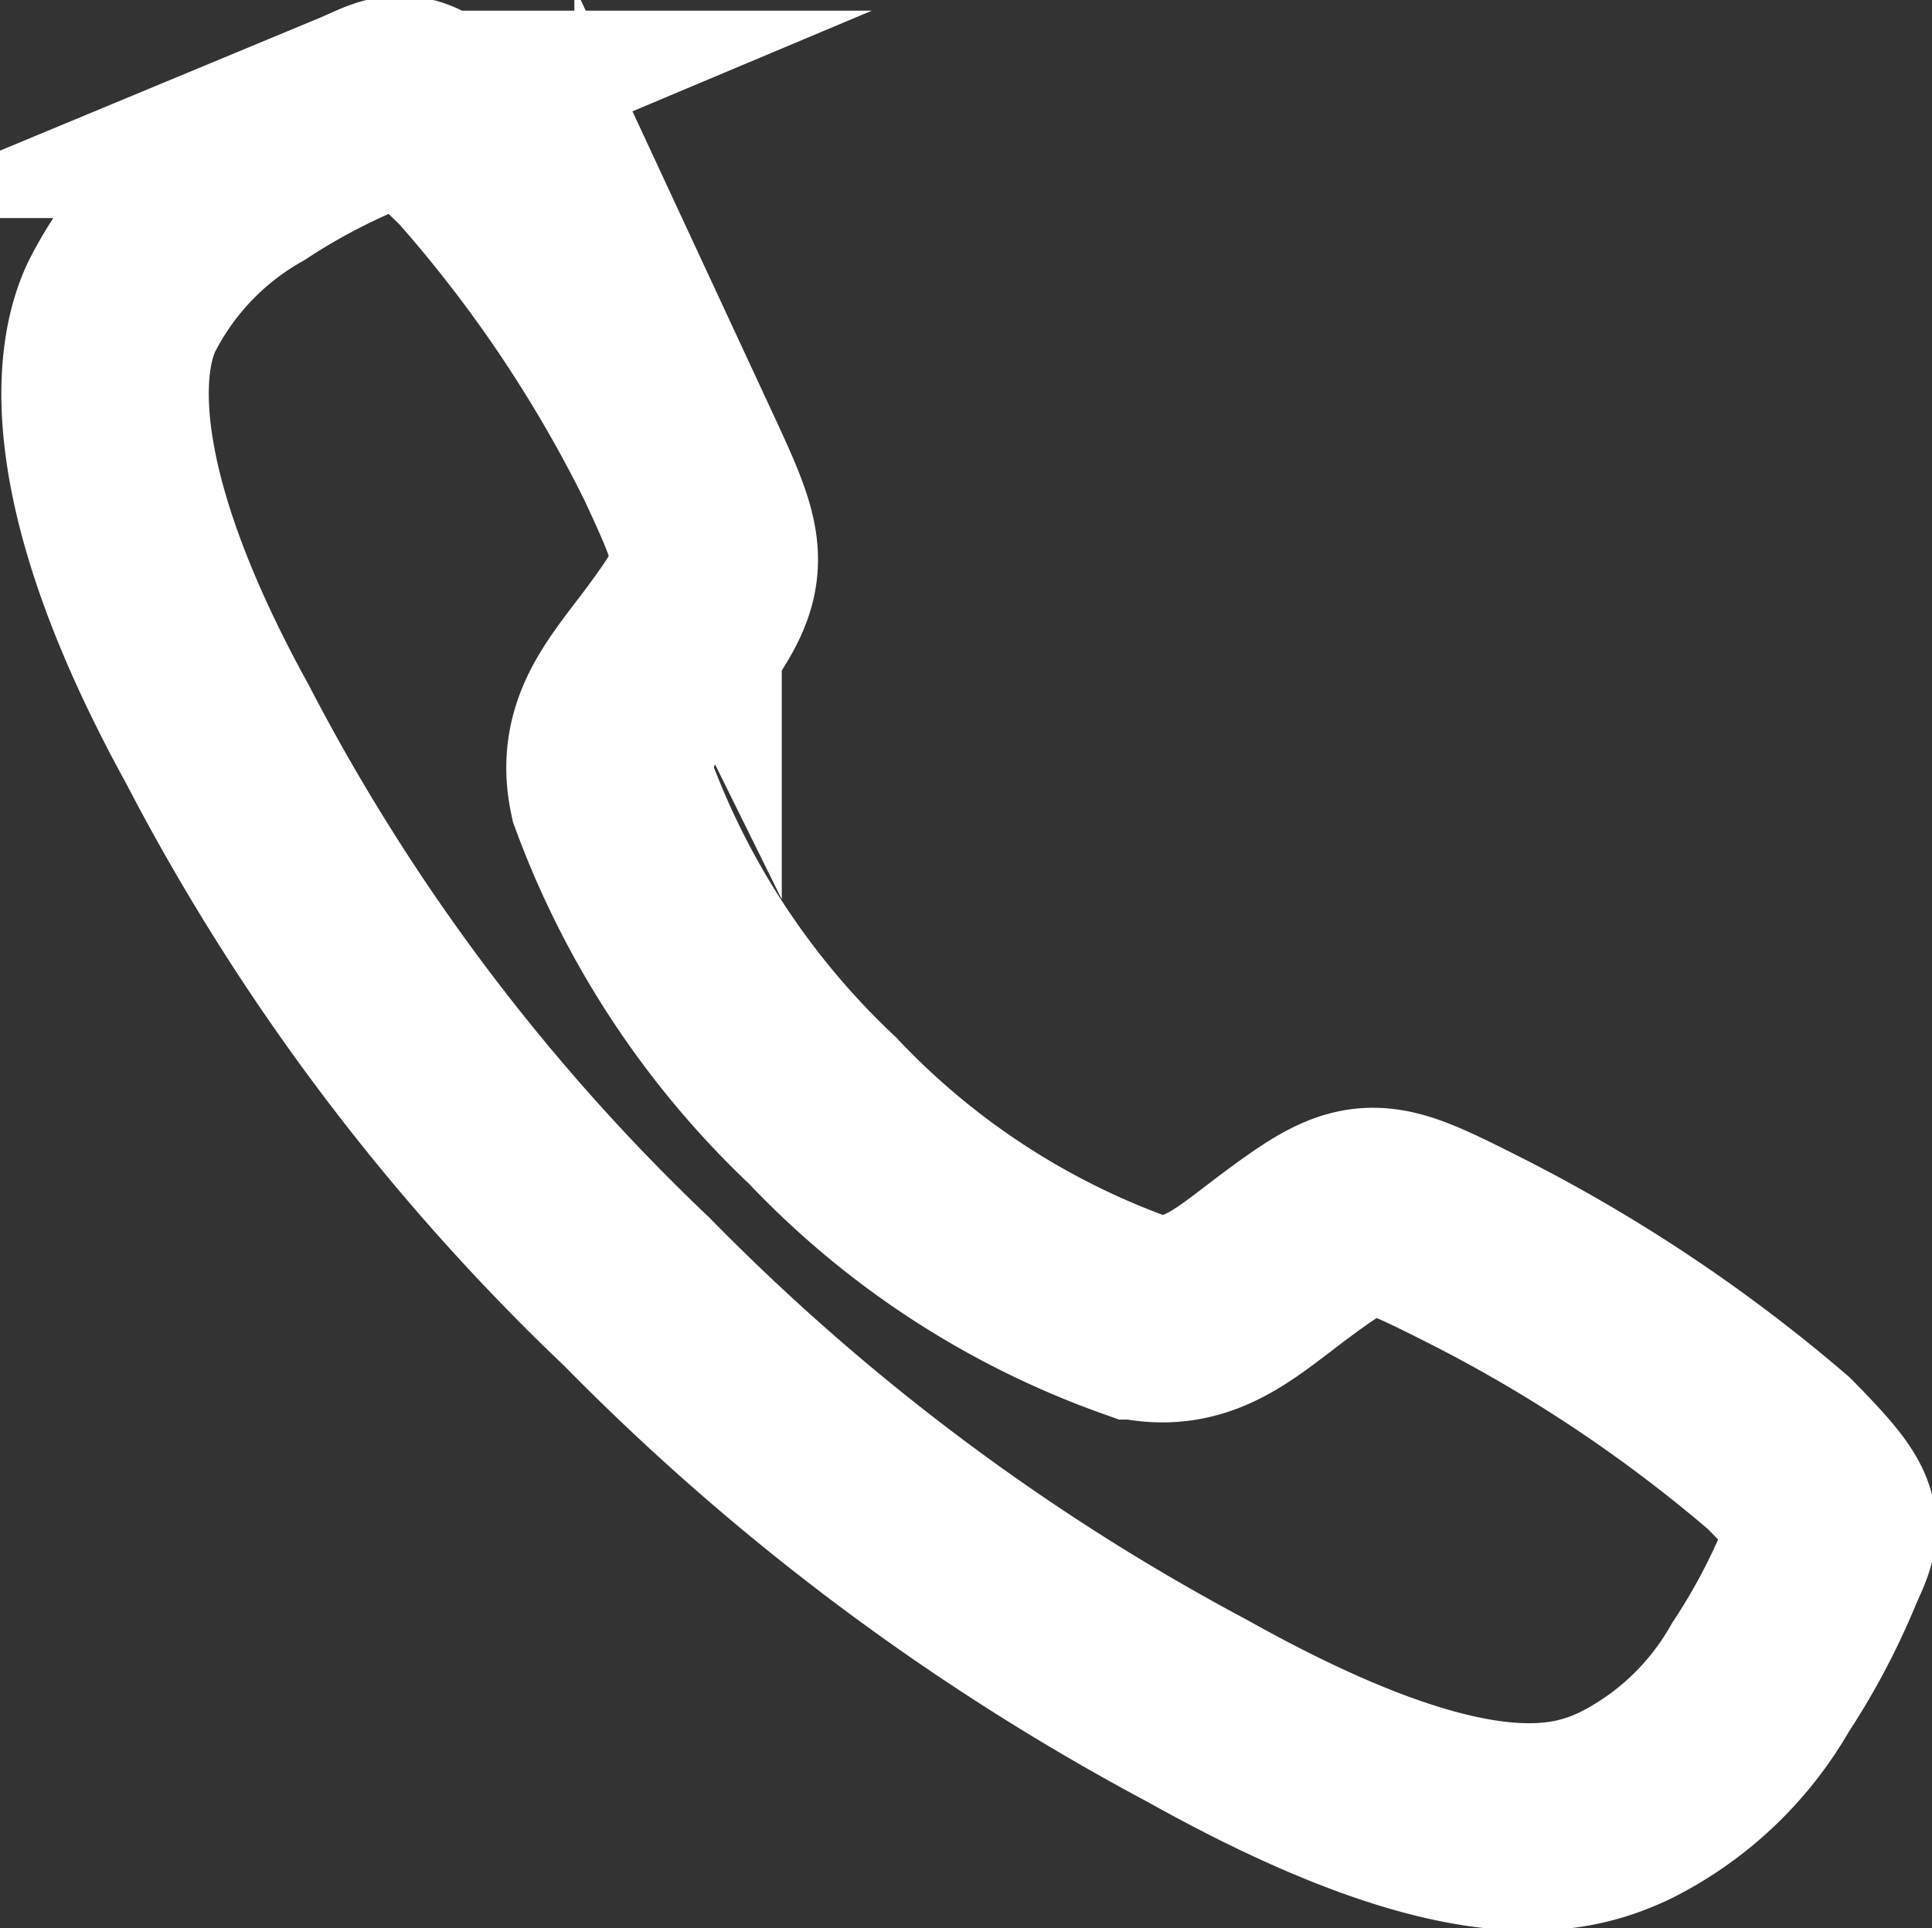 <svg xmlns="http://www.w3.org/2000/svg" width="18.629" height="18.592" viewBox="0 0 18.629 18.592">
  <rect x="0" y="0" width="18.629" height="18.592" fill="#333333" stroke="none"/>
  <path id="call-outline_5_" data-name="call-outline (5)" d="M64.131,61.064a14.694,14.694,0,0,0-2.923-1.952c-.973-.49-1.053-.53-1.818.038-.51.379-.849.718-1.446.591a7.746,7.746,0,0,1-3.03-1.978A8,8,0,0,1,52.89,54.7c-.128-.6.217-.93.592-1.441.529-.721.489-.841.037-1.814a13.306,13.306,0,0,0-1.958-2.915c-.688-.679-.688-.559-1.131-.375a6.412,6.412,0,0,0-1.034.551,3.1,3.1,0,0,0-1.245,1.311c-.249.531-.36,1.777.924,4.11a20.359,20.359,0,0,0,4.05,5.385,22.158,22.158,0,0,0,5.395,4.035c2.593,1.452,3.588,1.169,4.121.921a3.089,3.089,0,0,0,1.315-1.241,6.371,6.371,0,0,0,.553-1.033C64.691,61.752,64.811,61.752,64.131,61.064Z" transform="translate(-46.981 -47.052)" fill="rgba(255,255,255,0)" stroke="#fff" stroke-miterlimit="10" stroke-width="2"/>
</svg>
